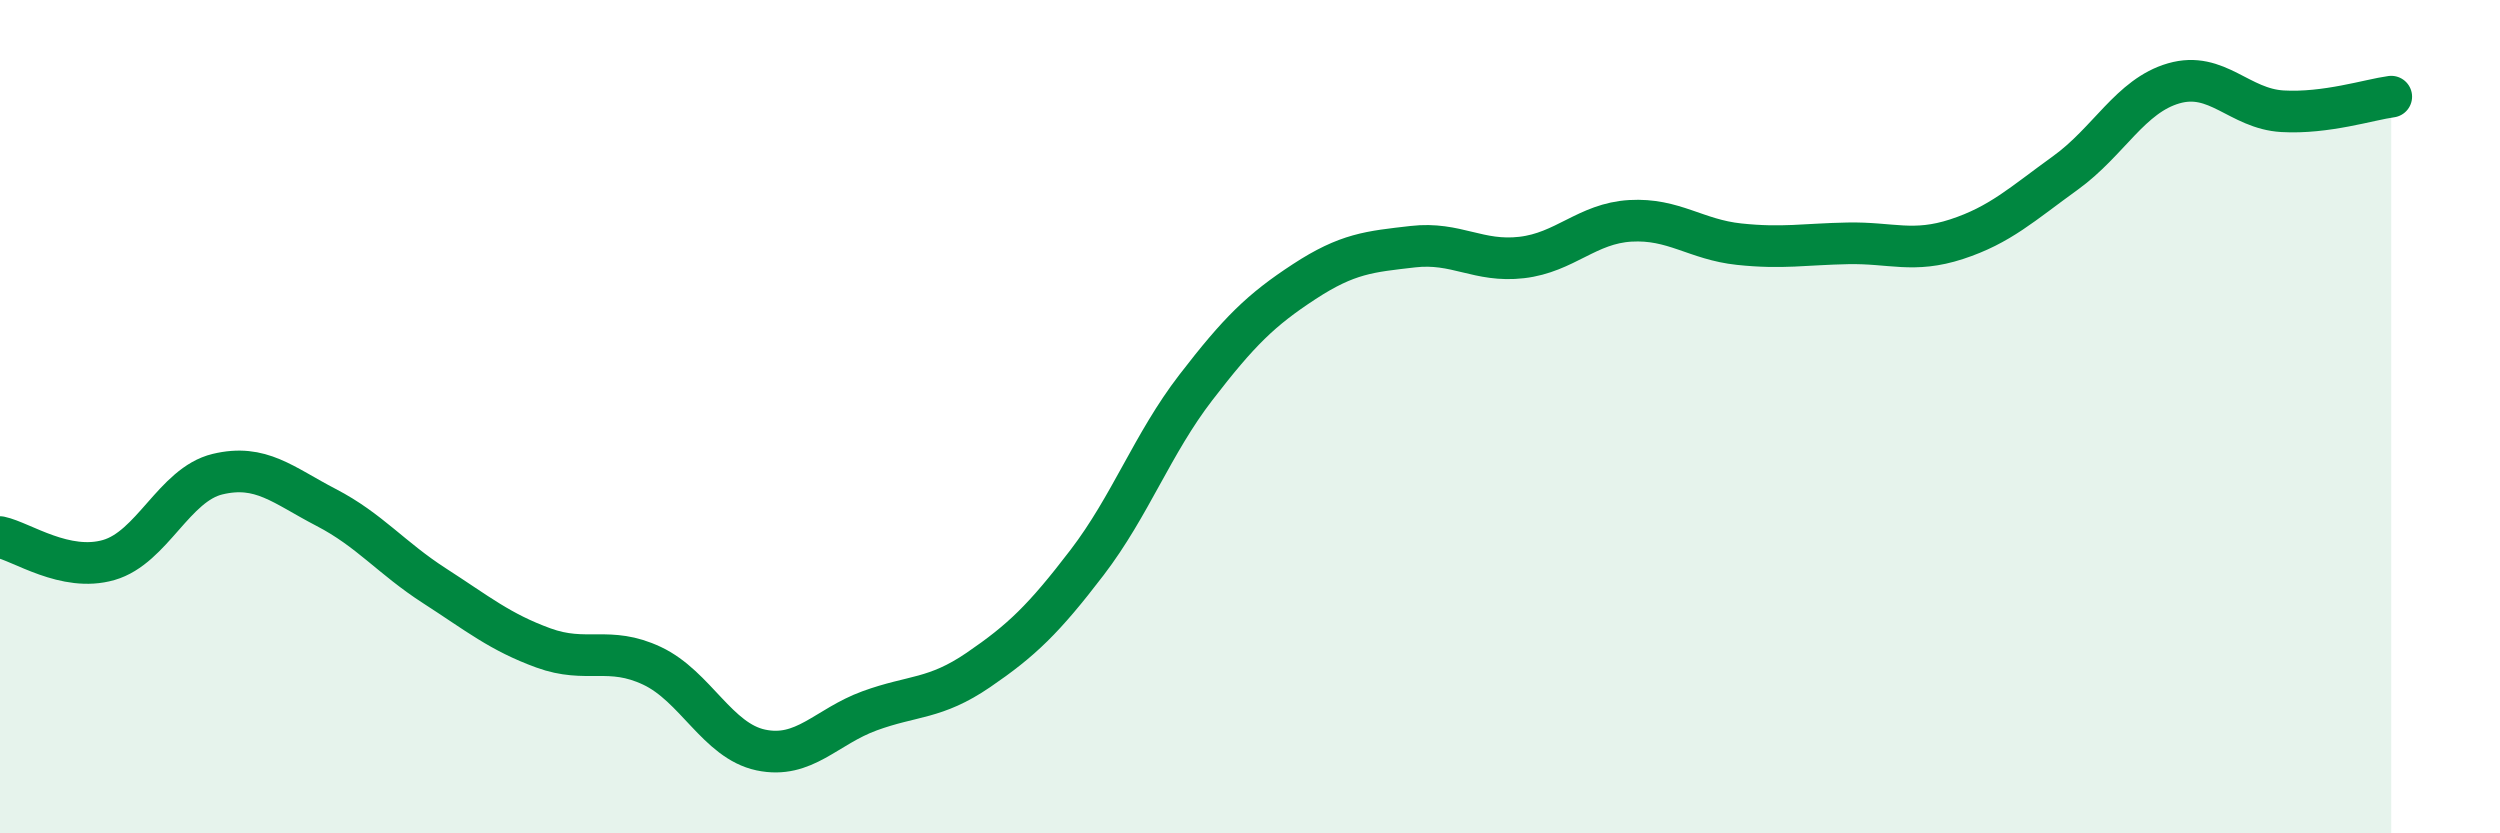 
    <svg width="60" height="20" viewBox="0 0 60 20" xmlns="http://www.w3.org/2000/svg">
      <path
        d="M 0,12.89 C 0.52,13 1.57,13.74 2.61,13.44 C 3.65,13.14 4.18,11.63 5.22,11.38 C 6.26,11.13 6.79,11.64 7.83,12.18 C 8.87,12.72 9.39,13.39 10.43,14.06 C 11.47,14.73 12,15.17 13.04,15.55 C 14.08,15.93 14.61,15.49 15.65,15.98 C 16.69,16.47 17.22,17.78 18.26,18 C 19.3,18.22 19.83,17.44 20.87,17.06 C 21.91,16.68 22.44,16.79 23.48,16.08 C 24.52,15.37 25.05,14.86 26.09,13.5 C 27.13,12.14 27.66,10.65 28.7,9.3 C 29.74,7.95 30.26,7.44 31.3,6.76 C 32.34,6.08 32.87,6.04 33.91,5.92 C 34.95,5.8 35.48,6.3 36.52,6.18 C 37.56,6.06 38.09,5.36 39.13,5.3 C 40.17,5.24 40.7,5.75 41.74,5.86 C 42.78,5.97 43.31,5.86 44.35,5.84 C 45.39,5.82 45.92,6.08 46.96,5.74 C 48,5.4 48.53,4.9 49.57,4.15 C 50.61,3.4 51.13,2.3 52.17,2 C 53.21,1.7 53.74,2.61 54.78,2.67 C 55.82,2.73 56.87,2.39 57.39,2.32L57.39 20L0 20Z"
        fill="#008740"
        opacity="0.1"
        stroke-linecap="round"
        stroke-linejoin="round"
      />
      <path
        d="M 0,12.89 C 0.52,13 1.57,13.74 2.61,13.44 C 3.65,13.14 4.18,11.63 5.22,11.38 C 6.26,11.13 6.79,11.64 7.83,12.18 C 8.87,12.72 9.39,13.39 10.43,14.06 C 11.47,14.73 12,15.17 13.04,15.55 C 14.08,15.93 14.61,15.49 15.65,15.98 C 16.69,16.47 17.22,17.78 18.26,18 C 19.3,18.22 19.83,17.44 20.87,17.06 C 21.91,16.68 22.44,16.79 23.48,16.08 C 24.52,15.37 25.05,14.86 26.09,13.5 C 27.13,12.14 27.66,10.65 28.7,9.3 C 29.74,7.95 30.26,7.44 31.3,6.76 C 32.34,6.08 32.87,6.04 33.91,5.92 C 34.95,5.8 35.48,6.3 36.52,6.18 C 37.56,6.06 38.09,5.36 39.13,5.3 C 40.17,5.24 40.7,5.75 41.74,5.86 C 42.78,5.97 43.31,5.86 44.35,5.84 C 45.39,5.82 45.92,6.08 46.96,5.74 C 48,5.4 48.53,4.9 49.57,4.15 C 50.61,3.4 51.13,2.3 52.17,2 C 53.21,1.7 53.74,2.61 54.78,2.67 C 55.82,2.73 56.87,2.39 57.39,2.32"
        stroke="#008740"
        stroke-width="1"
        fill="none"
        stroke-linecap="round"
        stroke-linejoin="round"
      />
    </svg>
  